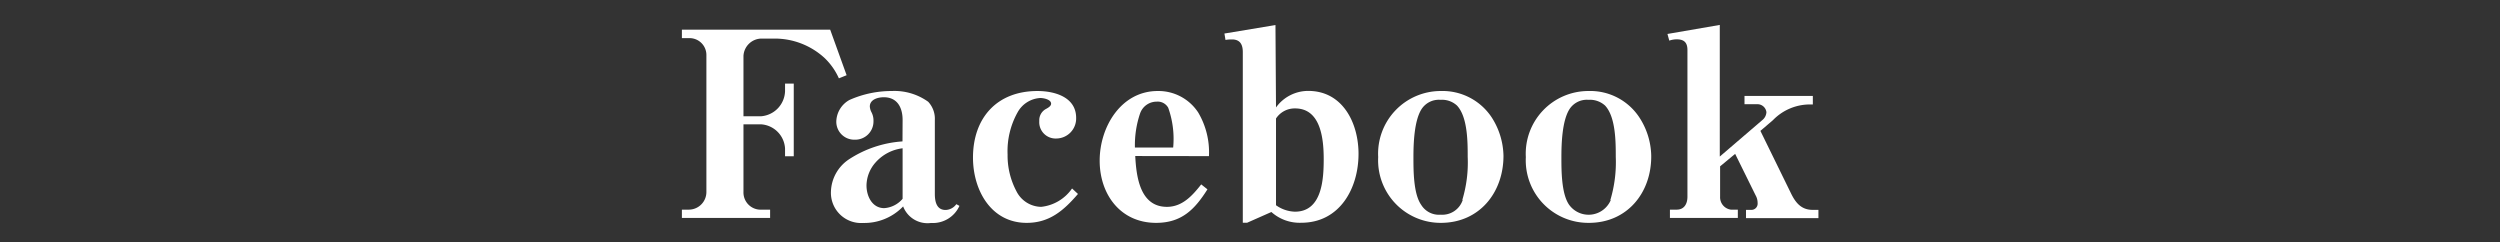 <svg xmlns="http://www.w3.org/2000/svg" viewBox="0 0 232.66 22.56"><rect x="0" y="0" width="232.66" height="22.56" fill="#333333" stroke="none"/><defs><style>.a{fill:none;}.b{fill:#fff;}</style></defs><rect class="a" width="232.66" height="22.56"/><path class="b" d="M71.67,20.28H63.46v-.77h.67a1.64,1.64,0,0,0,1.61-1.65V5.16a1.57,1.57,0,0,0-1.49-1.61h-.79V2.76h13.8L78.79,7l-.72.29a6,6,0,0,0-1.34-1.9,6.85,6.85,0,0,0-4.66-1.8H70.92a1.7,1.7,0,0,0-1.73,1.61v5.62h1.64a2.42,2.42,0,0,0,2.23-2.33V7.78h.81v6.76h-.81v-.72a2.39,2.39,0,0,0-2.23-2.25H69.19v6.29a1.6,1.6,0,0,0,1.71,1.65h.77Z"/><path class="b" d="M84,11.16c0-1.13-.48-2.11-1.75-2.11-.56,0-1.3.21-1.3.86a1.29,1.29,0,0,0,.14.51,1.65,1.65,0,0,1,.2.84A1.7,1.7,0,0,1,79.54,13a1.67,1.67,0,0,1-1.71-1.7,2.36,2.36,0,0,1,1.23-2A9.66,9.66,0,0,1,83,8.47a5.38,5.38,0,0,1,3.38,1A2.31,2.31,0,0,1,87,11.16v6.89c0,.67.14,1.49,1,1.49A1.27,1.27,0,0,0,89,19l.29.16a2.71,2.71,0,0,1-2.64,1.59,2.43,2.43,0,0,1-2.6-1.54,5,5,0,0,1-3.72,1.54,2.81,2.81,0,0,1-3-2.91,3.74,3.74,0,0,1,1.66-3,10.35,10.35,0,0,1,5-1.68Zm0,2.64a4,4,0,0,0-2.5,1.3,3.29,3.29,0,0,0-.86,2.16c0,1,.53,2.11,1.65,2.11A2.46,2.46,0,0,0,84,18.5Z"/><path class="b" d="M100.32,18.05c-1.32,1.53-2.64,2.69-4.77,2.69-3.34,0-5-3.07-5-6.07,0-3.68,2.21-6.2,6-6.2,1.58,0,3.6.55,3.6,2.5a1.86,1.86,0,0,1-1.85,1.92,1.52,1.52,0,0,1-1.58-1.63,1.19,1.19,0,0,1,.64-1.13c.22-.12.46-.27.46-.48,0-.41-.74-.53-1-.53a2.58,2.58,0,0,0-2.11,1.32,7.4,7.4,0,0,0-.94,3.94,7.08,7.08,0,0,0,.82,3.41,2.62,2.62,0,0,0,2.3,1.46,4,4,0,0,0,2.88-1.71Z"/><path class="b" d="M105.65,14.52c.1,1.9.43,4.73,2.95,4.73,1.44,0,2.38-1.06,3.19-2.09l.58.46c-1.18,1.87-2.4,3.12-4.78,3.12-3.31,0-5.25-2.64-5.25-5.79s2-6.48,5.4-6.48a4.42,4.42,0,0,1,3.77,2,7.25,7.25,0,0,1,1,4.06Zm3.53-.79a8.64,8.64,0,0,0-.46-3.7,1.12,1.12,0,0,0-1.08-.57,1.63,1.63,0,0,0-1.54,1.1,9.2,9.2,0,0,0-.48,3.17Z"/><path class="b" d="M118.75,10a3.7,3.7,0,0,1,3-1.54c3.22,0,4.68,3,4.68,5.86,0,3.21-1.75,6.41-5.33,6.41a3.94,3.94,0,0,1-2.78-1l-2.26,1h-.4V4.85c0-.82-.34-1.15-.94-1.18-.17,0-.46,0-.67.05l-.1-.6,4.75-.79Zm0,9.1a3.18,3.18,0,0,0,1.76.6c2.52,0,2.68-3,2.68-4.9s-.28-4.71-2.66-4.71a2.08,2.08,0,0,0-1.78.94Z"/><path class="b" d="M134.09,20.74a5.82,5.82,0,0,1-5.83-6.12,5.83,5.83,0,0,1,5.83-6.15,5.48,5.48,0,0,1,4.73,2.45,6.82,6.82,0,0,1,1.1,3.58C139.92,17.93,137.67,20.74,134.09,20.74Zm2-2.14a12,12,0,0,0,.5-4c0-1.37,0-3.72-1-4.78a2.06,2.06,0,0,0-1.53-.53,1.92,1.92,0,0,0-1.78.89c-.67,1.08-.74,3.17-.74,4.44s0,3.41.72,4.44a1.94,1.94,0,0,0,1.82.92A2,2,0,0,0,136.13,18.6Z"/><path class="b" d="M147.87,20.74A5.82,5.82,0,0,1,142,14.62a5.83,5.83,0,0,1,5.84-6.15,5.46,5.46,0,0,1,4.72,2.45,6.74,6.74,0,0,1,1.11,3.58C153.7,17.93,151.44,20.74,147.87,20.74Zm2-2.14a12.23,12.23,0,0,0,.5-4c0-1.37,0-3.72-1-4.78a2.09,2.09,0,0,0-1.54-.53,1.92,1.92,0,0,0-1.78.89c-.67,1.08-.74,3.17-.74,4.44s0,3.41.72,4.44a2.24,2.24,0,0,0,3.87-.43Z"/><path class="b" d="M160.08,15.48v2.83a1.16,1.16,0,0,0,1,1.2h.65v.77h-6.32v-.77h.63c.72,0,1-.57,1-1.2V4.66c0-.7-.31-1-1-1a2.12,2.12,0,0,0-.69.12l-.17-.62,4.87-.84V14.57l4-3.43a1,1,0,0,0,.34-.7.84.84,0,0,0-.89-.74h-1.15V8.93h6.36v.79h-.29A4.79,4.79,0,0,0,165,11.18l-1.17,1L166.68,18c.41.84.94,1.53,2,1.53h.55v.77h-6.74v-.77h.45a.58.58,0,0,0,.63-.64,1.43,1.43,0,0,0-.19-.72l-1.9-3.85Z"/></svg>